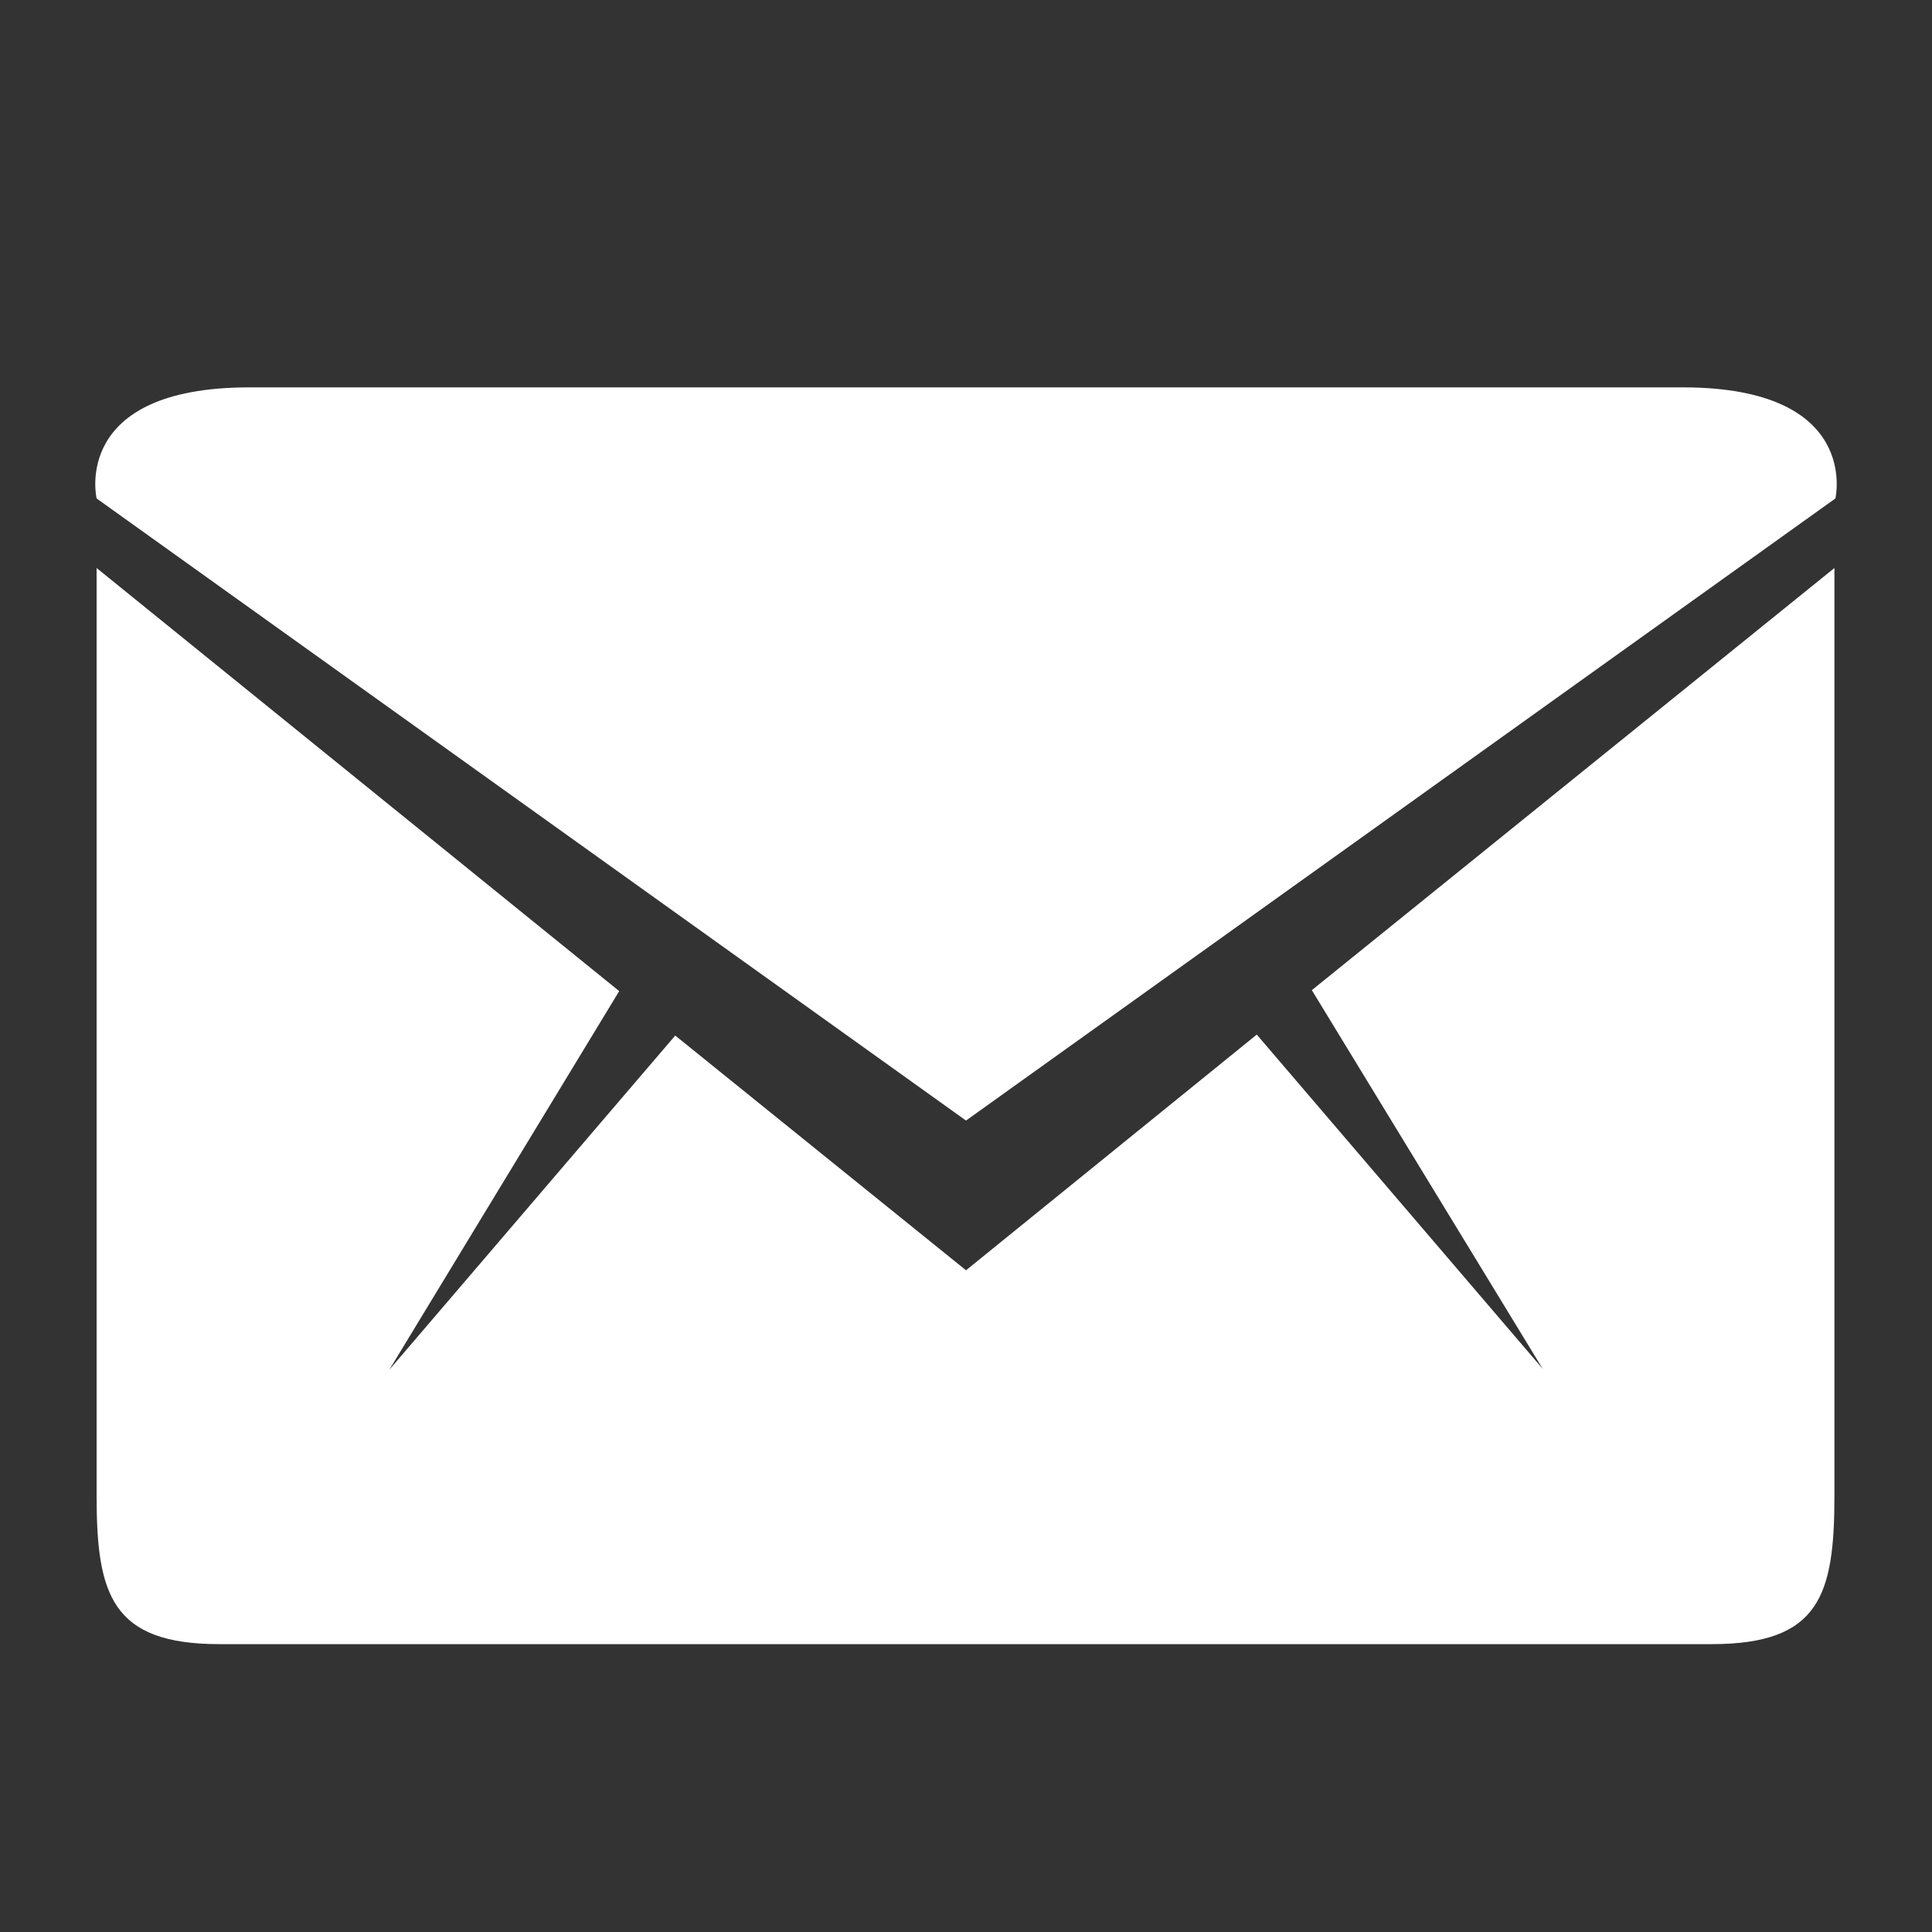<?xml version="1.0" encoding="utf-8"?>
<!-- Generator: Adobe Illustrator 17.1.0, SVG Export Plug-In . SVG Version: 6.00 Build 0)  -->
<!DOCTYPE svg PUBLIC "-//W3C//DTD SVG 1.1 Tiny//EN" "http://www.w3.org/Graphics/SVG/1.1/DTD/svg11-tiny.dtd">
<svg version="1.1" baseProfile="tiny" id="Shape_2_1_"
	 xmlns="http://www.w3.org/2000/svg" xmlns:xlink="http://www.w3.org/1999/xlink" x="0px" y="0px" width="20px" height="20px"
	 viewBox="0 0 20 20" xml:space="preserve">
<rect x="0" y="0" width="20" height="20" fill="#333333" stroke="none"/>
<g id="Shape_2">
	<path fill-rule="evenodd" fill="#FFFFFF" d="M15.97,14.17l-2.96-3.46L10,13.15l-3.01-2.43l-2.96,3.46l2.38-3.92L1,5.88
		c0,0,0,8.57,0,9.6c0,1.02,0.15,1.54,1.27,1.54h15.45c1.12,0,1.27-0.51,1.27-1.54c0-1.02,0-9.6,0-9.6l-5.41,4.37L15.97,14.17z
		 M17.42,4.01H2.58C0.73,4.01,1,5.16,1,5.16l9,6.44l9-6.44C19,5.16,19.27,4.01,17.42,4.01z"/>
</g>
</svg>
